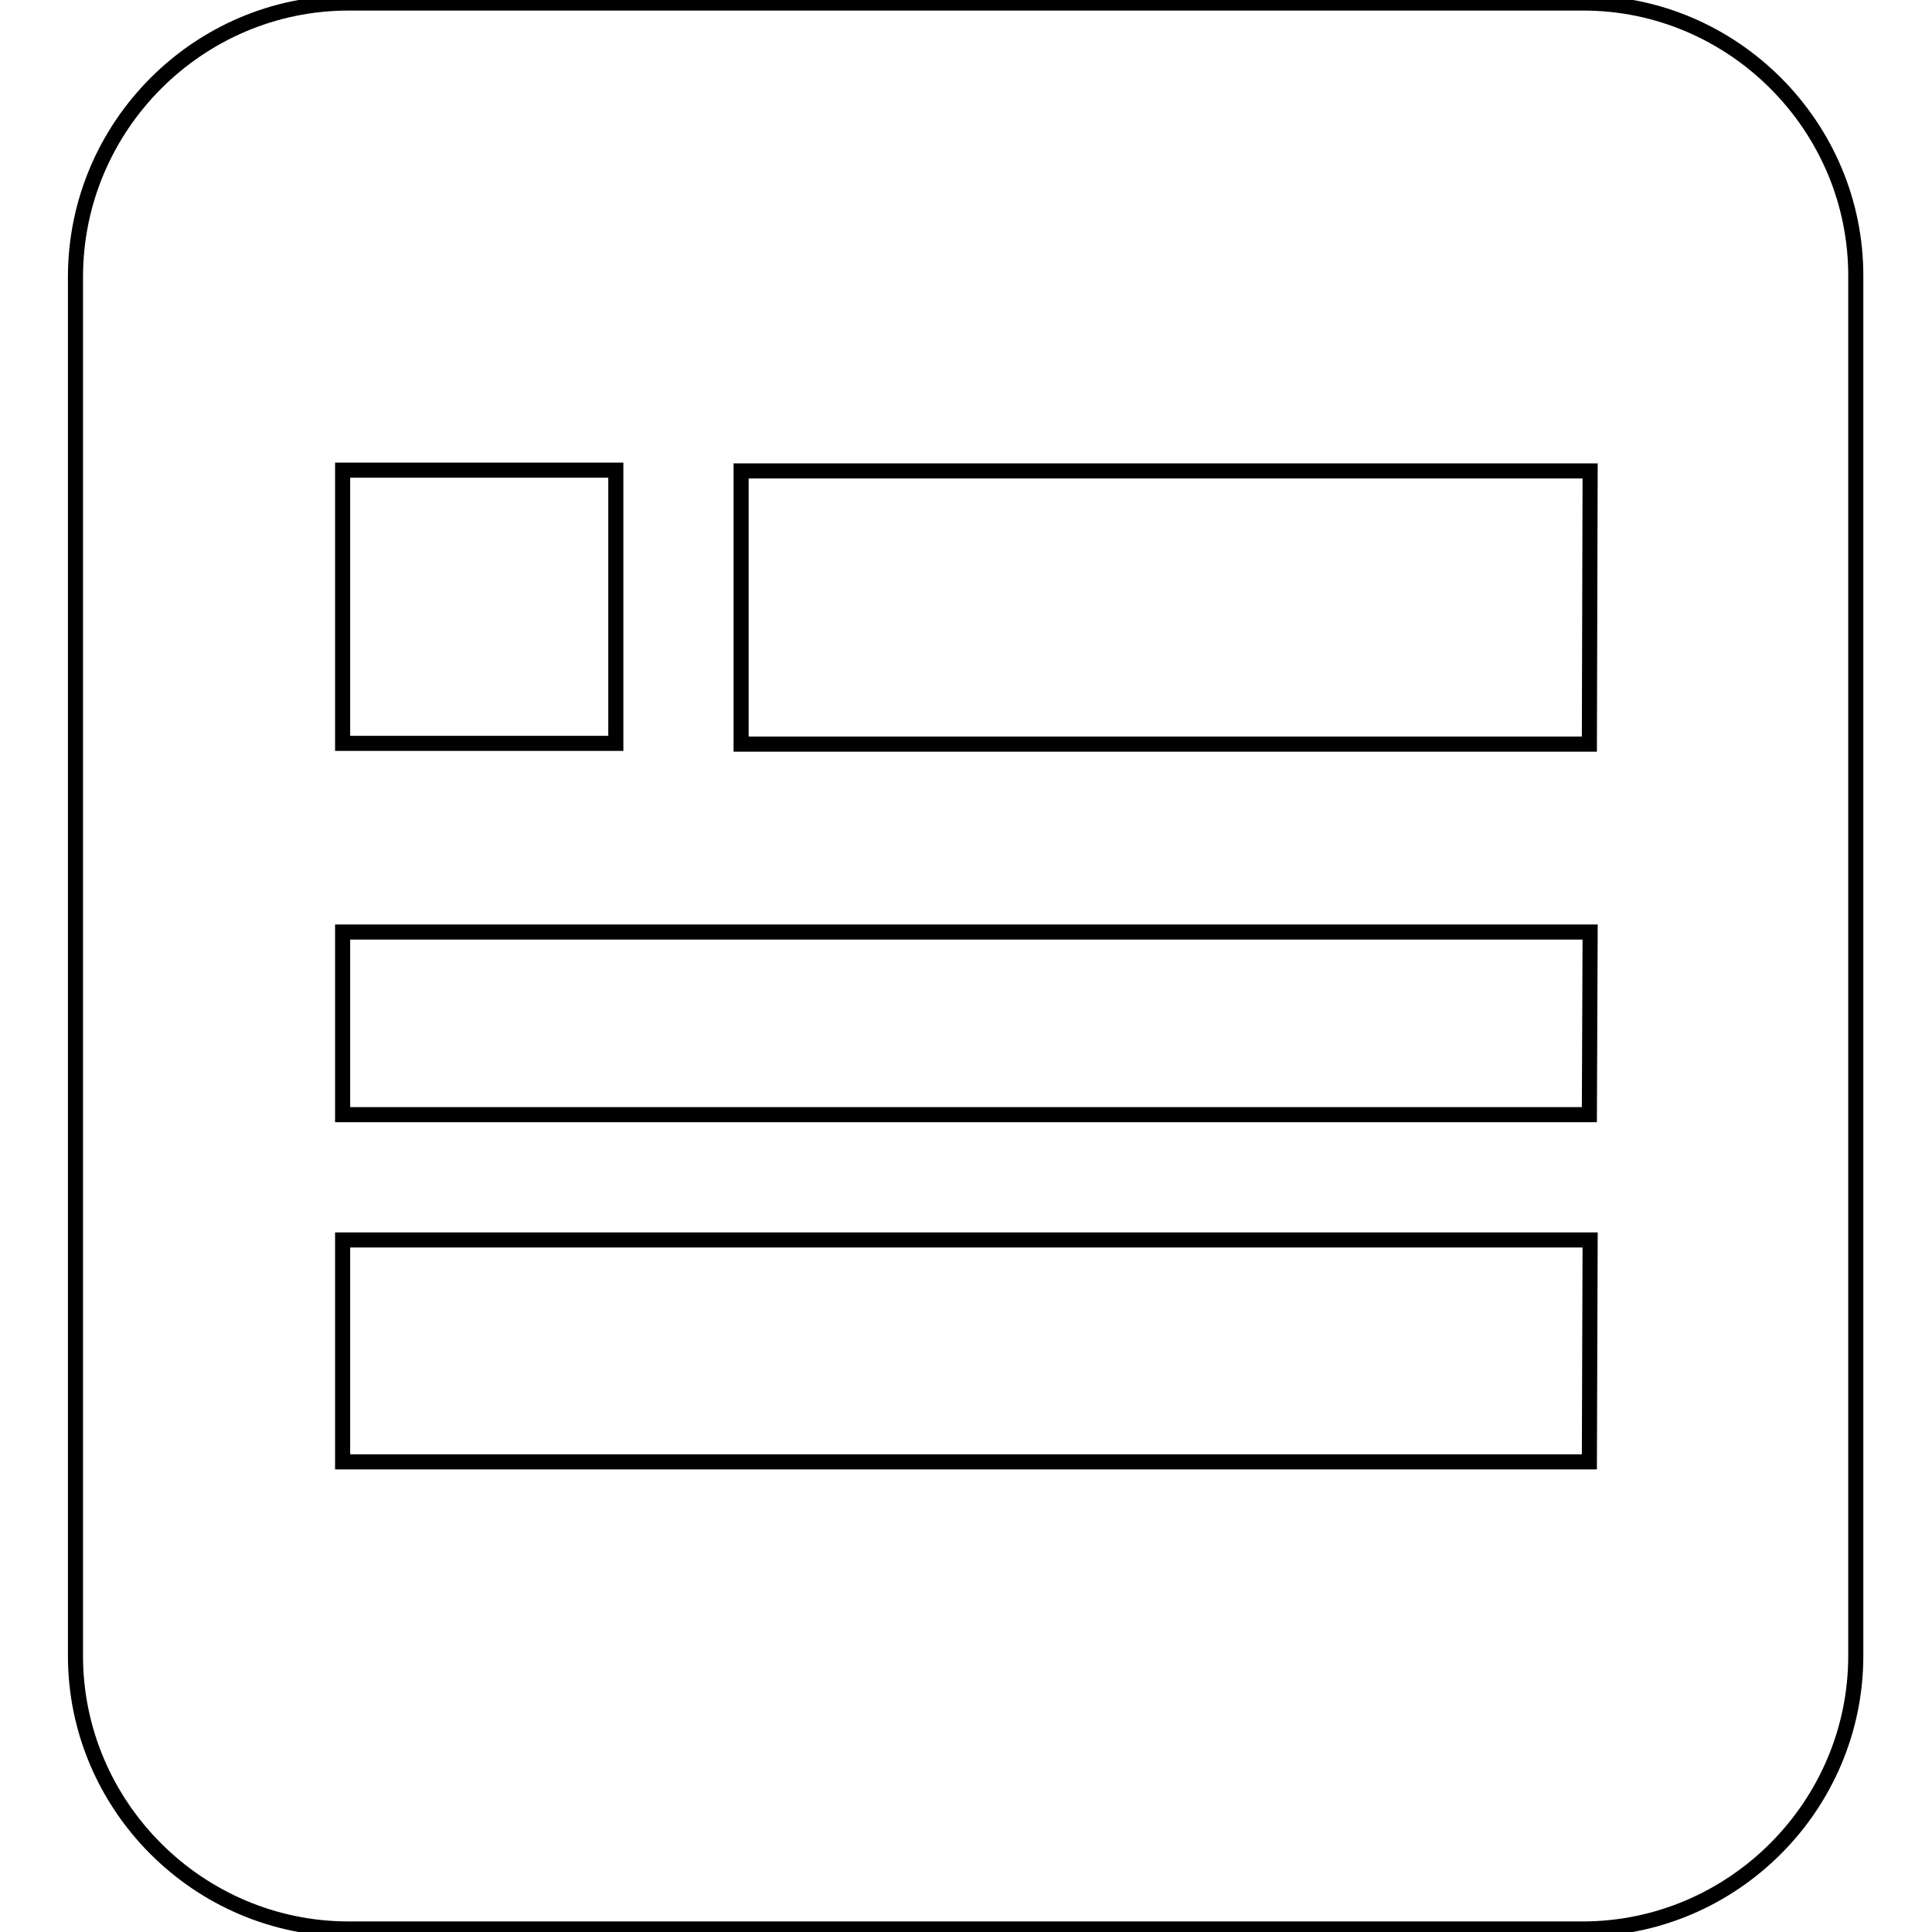 <?xml version="1.0" encoding="utf-8"?>
<!-- Svg Vector Icons : http://www.onlinewebfonts.com/icon -->
<!DOCTYPE svg PUBLIC "-//W3C//DTD SVG 1.1//EN" "http://www.w3.org/Graphics/SVG/1.1/DTD/svg11.dtd">
<svg version="1.1" xmlns="http://www.w3.org/2000/svg" xmlns:xlink="http://www.w3.org/1999/xlink" x="0px" y="0px" viewBox="0 0 256 256" enable-background="new 0 0 256 256" xml:space="preserve">
<g> <path stroke-width="2" fill-opacity="0" stroke="#000000"  d="M209.8,0.4H46.2C26.3,0.4,10,16.7,10,36.7v182.7c0,19.9,16.3,36.2,36.2,36.2h163.5 c19.9,0,36.2-16.3,36.2-36.2V36.7C246,16.8,229.7,0.4,209.8,0.4L209.8,0.4z M45.4,62.3h36.2v36.2H45.4V62.3z M210.6,193.7H45.4 v-29.4h165.3L210.6,193.7L210.6,193.7z M210.6,147.7H45.4v-24.2h165.3L210.6,147.7L210.6,147.7z M210.6,98.6H98.2V62.4h112.5 L210.6,98.6L210.6,98.6z"/></g>
</svg>